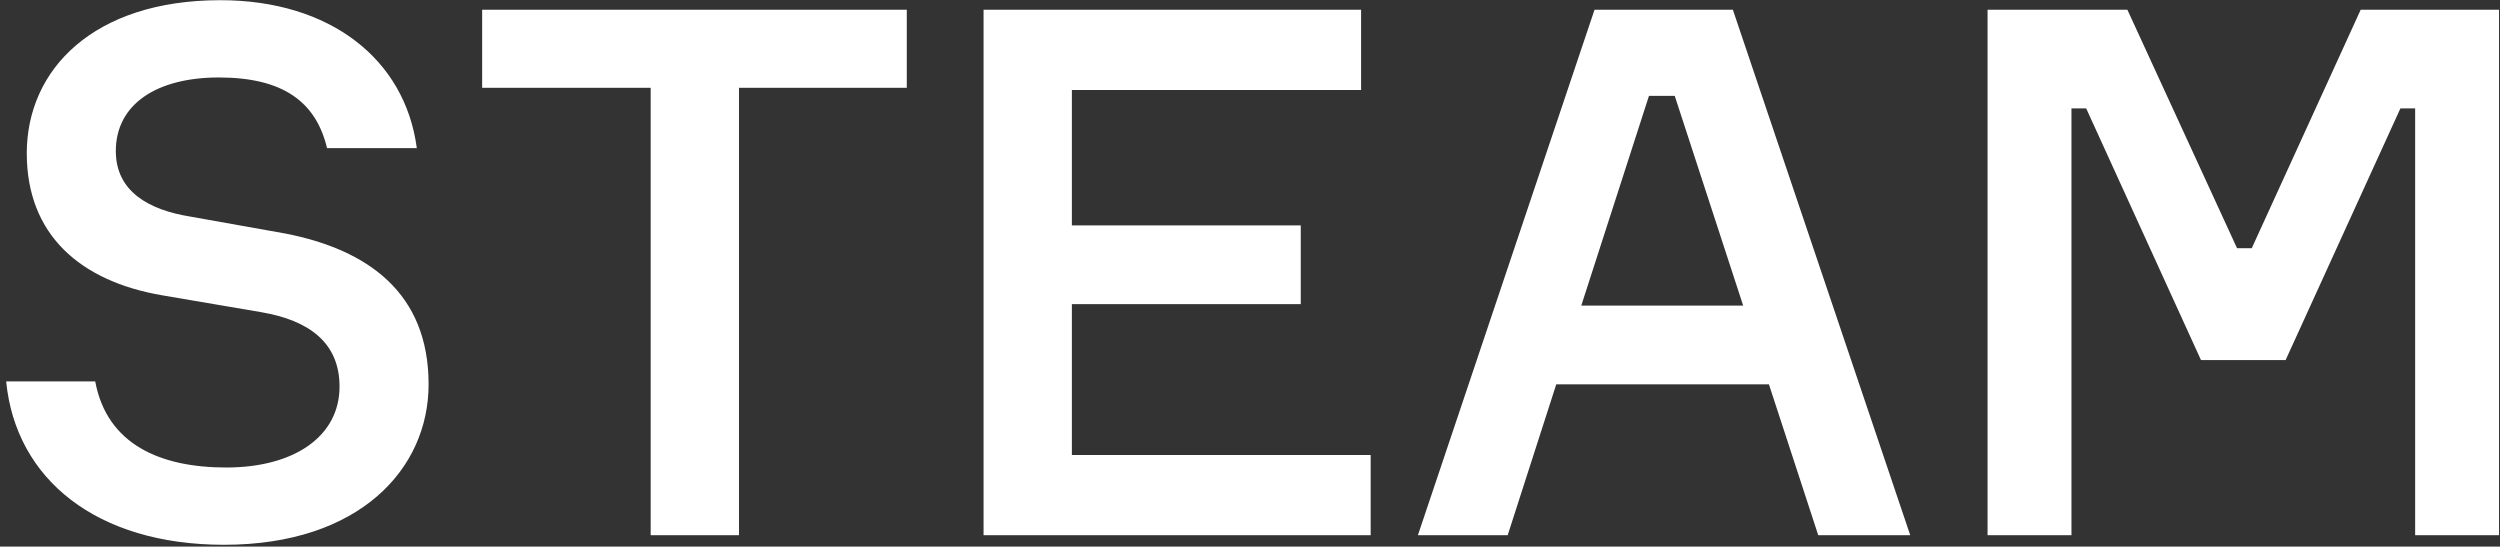 <svg width="279" height="61" viewBox="0 0 279 61" fill="none" xmlns="http://www.w3.org/2000/svg">
<rect x="0" y="0" width="279" height="61" fill="#333333" stroke="none"/>
<path d="M21.22 24.168L31.815 26.057C41.096 27.863 47.831 32.709 47.831 42.893C47.831 52.338 40.11 60.798 24.998 60.798C10.79 60.798 1.756 53.488 0.688 42.565H10.626C11.94 49.628 17.935 52.174 25.245 52.174C32.801 52.174 37.893 48.725 37.893 43.14C37.893 38.212 34.443 35.748 29.187 34.845L18.099 32.956C8.983 31.395 2.988 26.221 2.988 17.105C2.988 7.742 10.461 0.021 24.588 0.021C36.825 0.021 45.202 6.592 46.516 16.53H36.497C35.265 11.355 31.569 8.645 24.424 8.645C17.524 8.645 12.925 11.602 12.925 16.858C12.925 21.375 16.621 23.428 21.22 24.168ZM101.197 1.089V9.795H82.471V59.73H72.616V9.795H53.808V1.089H101.197ZM119.621 50.778H152.966V59.73H109.766V1.089H151.898V10.041H119.621V25.153H145.164V33.941H119.621V50.778ZM202.916 59.73L197.413 42.893H173.677L168.257 59.73H158.237L177.948 1.089H193.389L213.182 59.73H202.916ZM184.026 10.698L176.47 34.105H194.538L186.9 10.698H184.026ZM221.812 59.73V1.089H237.417L249.654 27.699H251.297L263.452 1.089H278.892V59.73H269.53V12.095H267.887L255.075 40.183H245.63L232.817 12.095H231.175V59.73H221.812Z" fill="white"/>
</svg>

